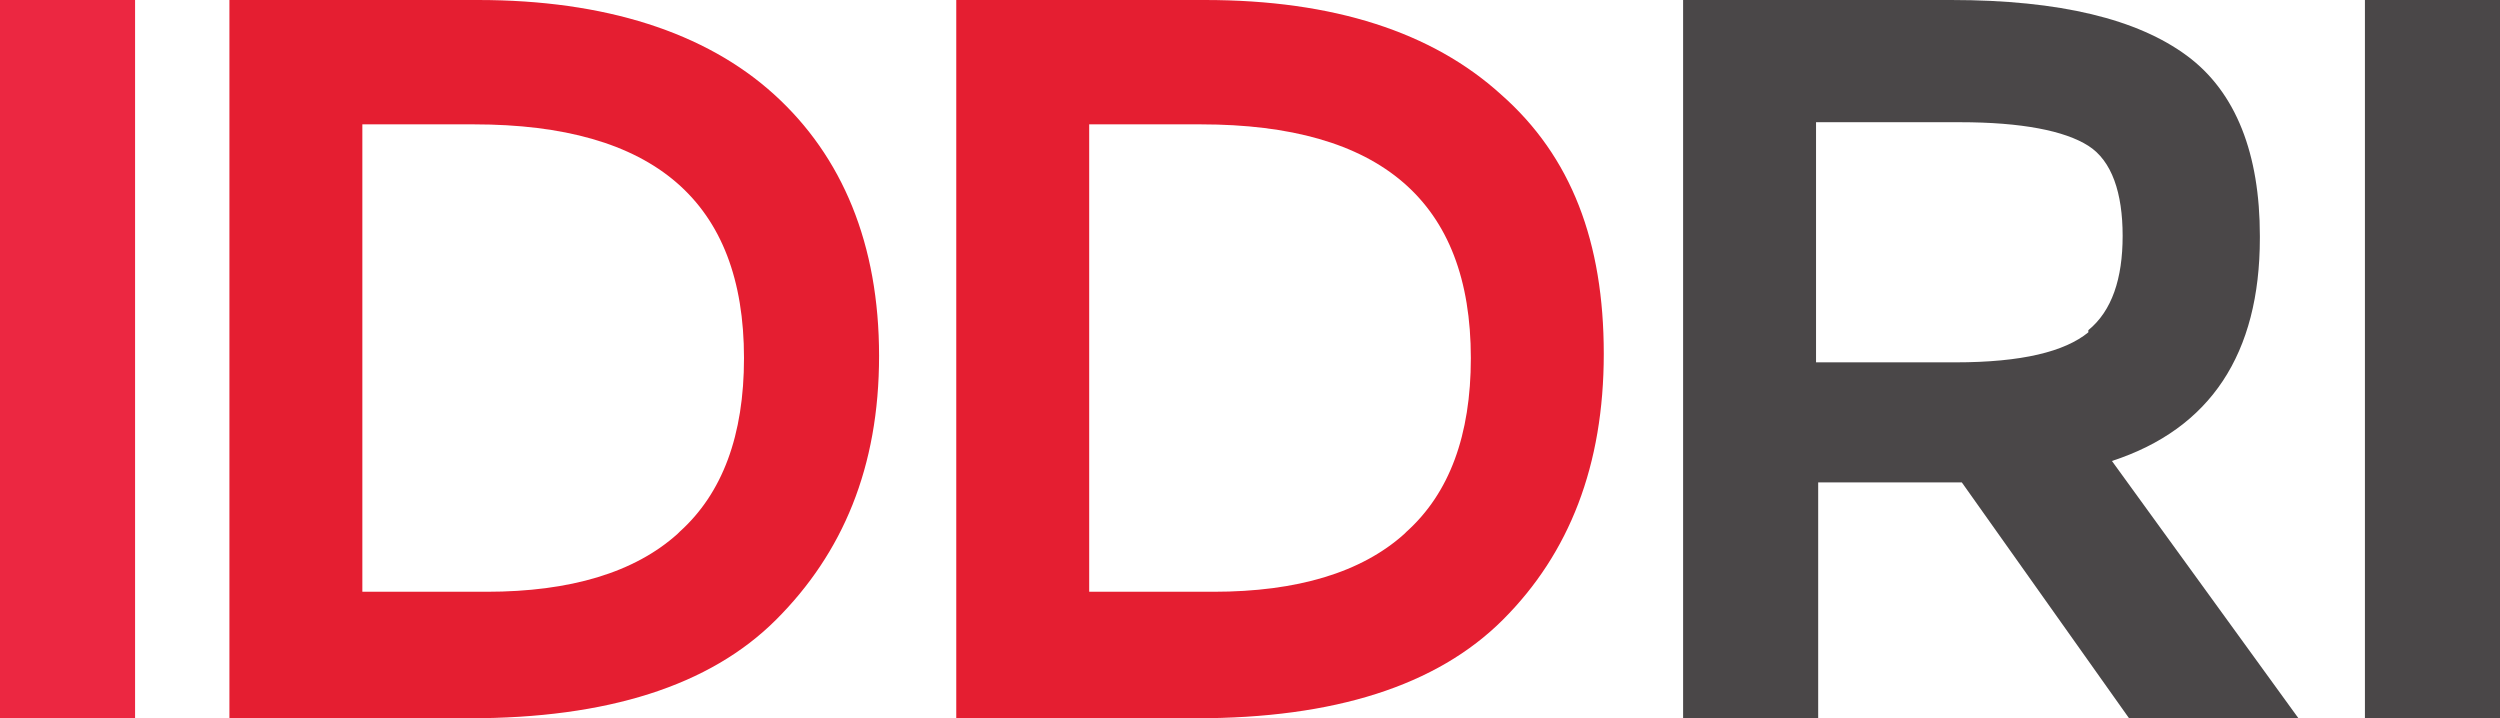 <svg xmlns="http://www.w3.org/2000/svg" viewBox="0 0 116.6 33.5">
  <title>logo</title>
  <g id="Calque_2" data-name="Calque 2">
    <g id="CONTENT">
      <g>
        <rect width="6.3" height="33.55" fill="#ec2741"/>
        <g>
          <path d="M36.1,4.4C32.9,1.5,28.2,0,22.3,0H10.7V33.5H21.9c6.4,0,11.2-1.5,14.3-4.6S41,21.8,41,16.6,39.3,7.3,36.1,4.4ZM31.6,24.9c-2,1.8-5,2.7-8.9,2.7H16.9V5.8h5.2c8.4,0,12.6,3.6,12.6,10.9,0,3.6-1,6.3-3,8.1" fill="#e51e31"/>
          <path d="M70,4.4C66.8,1.5,62.2,0,56.2,0H44.6V33.5H55.8c6.4,0,11.2-1.5,14.3-4.6s4.7-7.2,4.7-12.4S73.3,7.3,70,4.4ZM65.5,24.9c-2,1.8-5,2.7-8.9,2.7H50.8V5.8H56c8.4,0,12.6,3.6,12.6,10.9,0,3.6-1,6.3-3,8.1" fill="#e51e31"/>
          <path d="M105.4,11c0-3.8-1.1-6.7-3.4-8.4S96.1,0,91,0H78.5V33.5h6.3v-11h6.7l7.8,11h7.9L98.5,21.5c4.6-1.5,6.9-5,6.9-10.4m-8,4.4c-1.1.9-3.1,1.4-6.2,1.4H84.7V5.7h6.7c2.9,0,4.9.4,6,1.1S99,9,99,11s-.5,3.5-1.6,4.4" fill="#4a4748"/>
          <rect x="110.3" width="6.3" height="33.55" fill="#4a4748"/>
        </g>
      </g>
    </g>
  </g>
</svg>